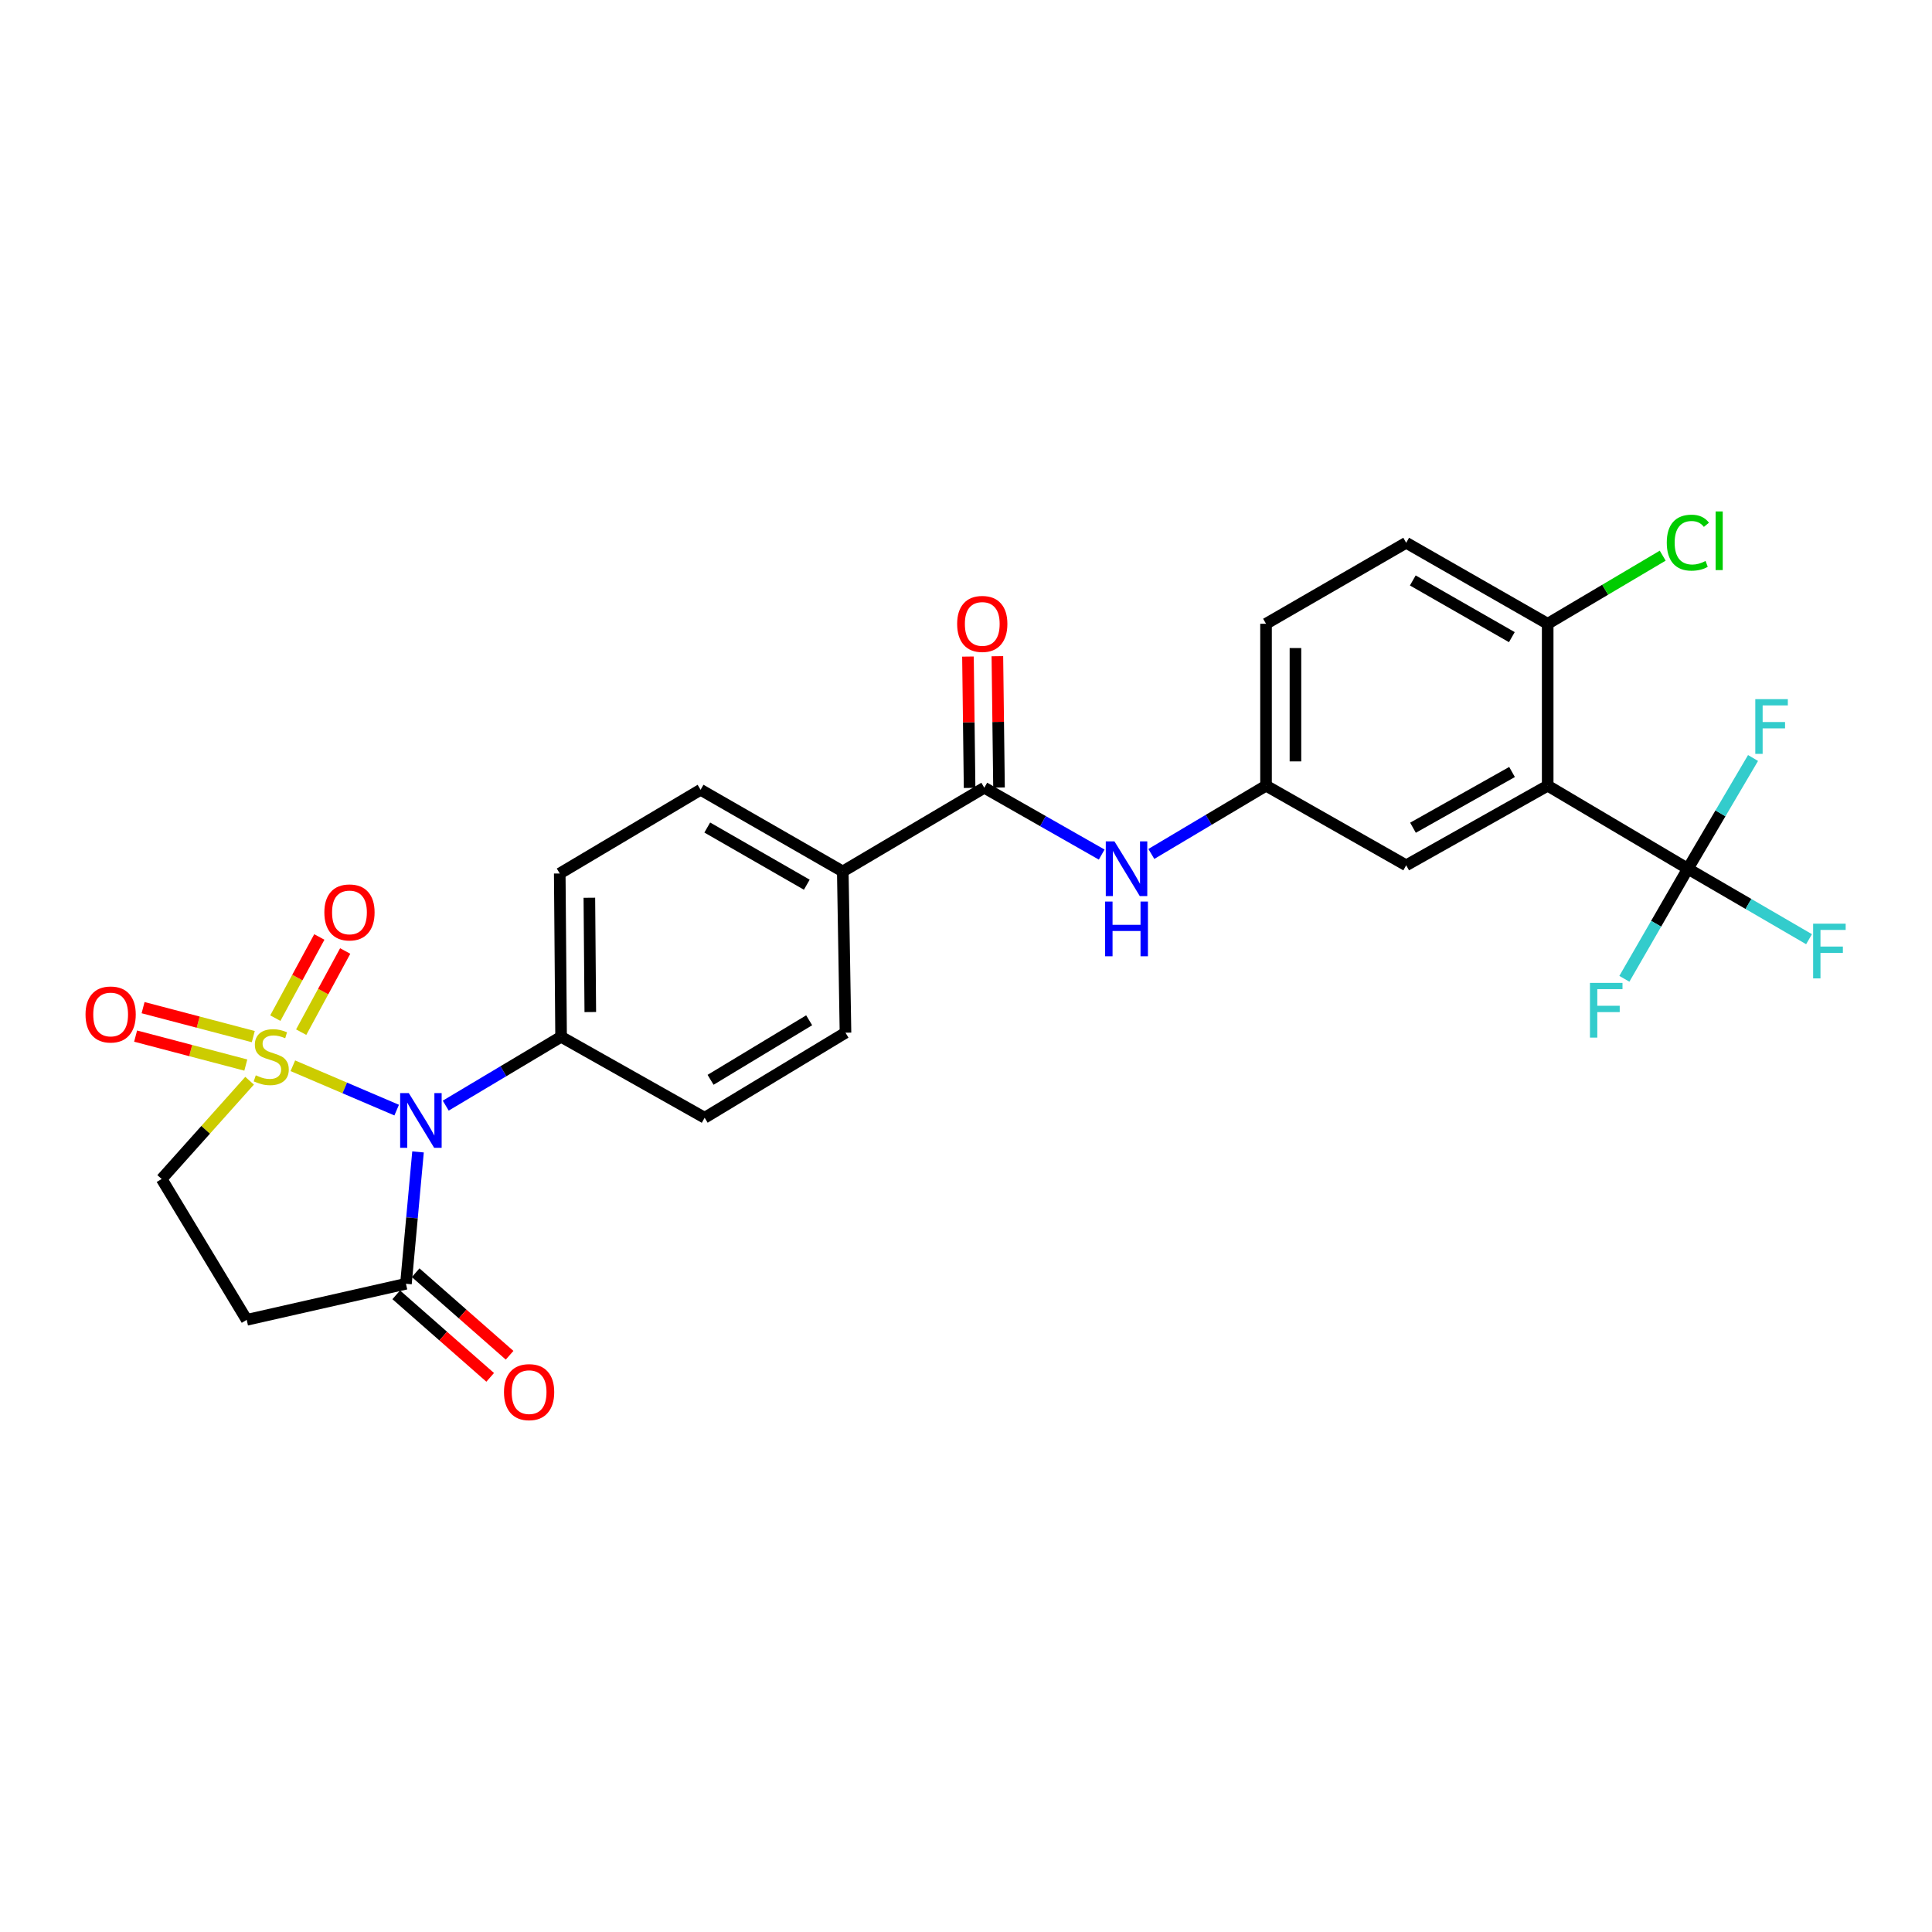 <?xml version='1.0' encoding='iso-8859-1'?>
<svg version='1.1' baseProfile='full'
              xmlns='http://www.w3.org/2000/svg'
                      xmlns:rdkit='http://www.rdkit.org/xml'
                      xmlns:xlink='http://www.w3.org/1999/xlink'
                  xml:space='preserve'
width='1000px' height='1000px' viewBox='0 0 1000 1000'>
<!-- END OF HEADER -->
<rect style='opacity:1.0;fill:#FFFFFF;stroke:none' width='1000' height='1000' x='0' y='0'> </rect>
<path class='bond-0' d='M 151.578,551.636 L 178.447,563.114' style='fill:none;fill-rule:evenodd;stroke:#CCCC00;stroke-width:6px;stroke-linecap:butt;stroke-linejoin:miter;stroke-opacity:1' />
<path class='bond-0' d='M 178.447,563.114 L 205.316,574.591' style='fill:none;fill-rule:evenodd;stroke:#0000FF;stroke-width:6px;stroke-linecap:butt;stroke-linejoin:miter;stroke-opacity:1' />
<path class='bond-6' d='M 129.186,559.381 L 106.431,584.81' style='fill:none;fill-rule:evenodd;stroke:#CCCC00;stroke-width:6px;stroke-linecap:butt;stroke-linejoin:miter;stroke-opacity:1' />
<path class='bond-6' d='M 106.431,584.81 L 83.676,610.24' style='fill:none;fill-rule:evenodd;stroke:#000000;stroke-width:6px;stroke-linecap:butt;stroke-linejoin:miter;stroke-opacity:1' />
<path class='bond-9' d='M 155.892,534.243 L 167.282,513.239' style='fill:none;fill-rule:evenodd;stroke:#CCCC00;stroke-width:6px;stroke-linecap:butt;stroke-linejoin:miter;stroke-opacity:1' />
<path class='bond-9' d='M 167.282,513.239 L 178.672,492.234' style='fill:none;fill-rule:evenodd;stroke:#FF0000;stroke-width:6px;stroke-linecap:butt;stroke-linejoin:miter;stroke-opacity:1' />
<path class='bond-9' d='M 142.508,526.985 L 153.897,505.981' style='fill:none;fill-rule:evenodd;stroke:#CCCC00;stroke-width:6px;stroke-linecap:butt;stroke-linejoin:miter;stroke-opacity:1' />
<path class='bond-9' d='M 153.897,505.981 L 165.287,484.977' style='fill:none;fill-rule:evenodd;stroke:#FF0000;stroke-width:6px;stroke-linecap:butt;stroke-linejoin:miter;stroke-opacity:1' />
<path class='bond-10' d='M 131.098,536.545 L 102.579,529.051' style='fill:none;fill-rule:evenodd;stroke:#CCCC00;stroke-width:6px;stroke-linecap:butt;stroke-linejoin:miter;stroke-opacity:1' />
<path class='bond-10' d='M 102.579,529.051 L 74.06,521.558' style='fill:none;fill-rule:evenodd;stroke:#FF0000;stroke-width:6px;stroke-linecap:butt;stroke-linejoin:miter;stroke-opacity:1' />
<path class='bond-10' d='M 127.229,551.271 L 98.71,543.777' style='fill:none;fill-rule:evenodd;stroke:#CCCC00;stroke-width:6px;stroke-linecap:butt;stroke-linejoin:miter;stroke-opacity:1' />
<path class='bond-10' d='M 98.71,543.777 L 70.191,536.284' style='fill:none;fill-rule:evenodd;stroke:#FF0000;stroke-width:6px;stroke-linecap:butt;stroke-linejoin:miter;stroke-opacity:1' />
<path class='bond-3' d='M 216.367,596.231 L 213.242,630.354' style='fill:none;fill-rule:evenodd;stroke:#0000FF;stroke-width:6px;stroke-linecap:butt;stroke-linejoin:miter;stroke-opacity:1' />
<path class='bond-3' d='M 213.242,630.354 L 210.118,664.477' style='fill:none;fill-rule:evenodd;stroke:#000000;stroke-width:6px;stroke-linecap:butt;stroke-linejoin:miter;stroke-opacity:1' />
<path class='bond-8' d='M 230.71,572.277 L 260.563,554.459' style='fill:none;fill-rule:evenodd;stroke:#0000FF;stroke-width:6px;stroke-linecap:butt;stroke-linejoin:miter;stroke-opacity:1' />
<path class='bond-8' d='M 260.563,554.459 L 290.417,536.64' style='fill:none;fill-rule:evenodd;stroke:#000000;stroke-width:6px;stroke-linecap:butt;stroke-linejoin:miter;stroke-opacity:1' />
<path class='bond-1' d='M 801.082,406.671 L 727.837,447.882' style='fill:none;fill-rule:evenodd;stroke:#000000;stroke-width:6px;stroke-linecap:butt;stroke-linejoin:miter;stroke-opacity:1' />
<path class='bond-1' d='M 782.629,399.583 L 731.358,428.43' style='fill:none;fill-rule:evenodd;stroke:#000000;stroke-width:6px;stroke-linecap:butt;stroke-linejoin:miter;stroke-opacity:1' />
<path class='bond-2' d='M 801.082,406.671 L 873.641,449.65' style='fill:none;fill-rule:evenodd;stroke:#000000;stroke-width:6px;stroke-linecap:butt;stroke-linejoin:miter;stroke-opacity:1' />
<path class='bond-29' d='M 801.082,406.671 L 801.082,322.861' style='fill:none;fill-rule:evenodd;stroke:#000000;stroke-width:6px;stroke-linecap:butt;stroke-linejoin:miter;stroke-opacity:1' />
<path class='bond-19' d='M 873.641,449.65 L 857.206,478.139' style='fill:none;fill-rule:evenodd;stroke:#000000;stroke-width:6px;stroke-linecap:butt;stroke-linejoin:miter;stroke-opacity:1' />
<path class='bond-19' d='M 857.206,478.139 L 840.77,506.628' style='fill:none;fill-rule:evenodd;stroke:#33CCCC;stroke-width:6px;stroke-linecap:butt;stroke-linejoin:miter;stroke-opacity:1' />
<path class='bond-20' d='M 873.641,449.65 L 904.999,467.888' style='fill:none;fill-rule:evenodd;stroke:#000000;stroke-width:6px;stroke-linecap:butt;stroke-linejoin:miter;stroke-opacity:1' />
<path class='bond-20' d='M 904.999,467.888 L 936.356,486.127' style='fill:none;fill-rule:evenodd;stroke:#33CCCC;stroke-width:6px;stroke-linecap:butt;stroke-linejoin:miter;stroke-opacity:1' />
<path class='bond-21' d='M 873.641,449.65 L 890.505,420.993' style='fill:none;fill-rule:evenodd;stroke:#000000;stroke-width:6px;stroke-linecap:butt;stroke-linejoin:miter;stroke-opacity:1' />
<path class='bond-21' d='M 890.505,420.993 L 907.369,392.337' style='fill:none;fill-rule:evenodd;stroke:#33CCCC;stroke-width:6px;stroke-linecap:butt;stroke-linejoin:miter;stroke-opacity:1' />
<path class='bond-15' d='M 205.093,670.196 L 229.405,691.557' style='fill:none;fill-rule:evenodd;stroke:#000000;stroke-width:6px;stroke-linecap:butt;stroke-linejoin:miter;stroke-opacity:1' />
<path class='bond-15' d='M 229.405,691.557 L 253.717,712.917' style='fill:none;fill-rule:evenodd;stroke:#FF0000;stroke-width:6px;stroke-linecap:butt;stroke-linejoin:miter;stroke-opacity:1' />
<path class='bond-15' d='M 215.142,658.758 L 239.454,680.118' style='fill:none;fill-rule:evenodd;stroke:#000000;stroke-width:6px;stroke-linecap:butt;stroke-linejoin:miter;stroke-opacity:1' />
<path class='bond-15' d='M 239.454,680.118 L 263.766,701.478' style='fill:none;fill-rule:evenodd;stroke:#FF0000;stroke-width:6px;stroke-linecap:butt;stroke-linejoin:miter;stroke-opacity:1' />
<path class='bond-27' d='M 210.118,664.477 L 127.695,683.146' style='fill:none;fill-rule:evenodd;stroke:#000000;stroke-width:6px;stroke-linecap:butt;stroke-linejoin:miter;stroke-opacity:1' />
<path class='bond-4' d='M 509.474,407.728 L 436.221,451.062' style='fill:none;fill-rule:evenodd;stroke:#000000;stroke-width:6px;stroke-linecap:butt;stroke-linejoin:miter;stroke-opacity:1' />
<path class='bond-7' d='M 509.474,407.728 L 539.853,425.028' style='fill:none;fill-rule:evenodd;stroke:#000000;stroke-width:6px;stroke-linecap:butt;stroke-linejoin:miter;stroke-opacity:1' />
<path class='bond-7' d='M 539.853,425.028 L 570.233,442.328' style='fill:none;fill-rule:evenodd;stroke:#0000FF;stroke-width:6px;stroke-linecap:butt;stroke-linejoin:miter;stroke-opacity:1' />
<path class='bond-16' d='M 517.086,407.633 L 516.663,373.64' style='fill:none;fill-rule:evenodd;stroke:#000000;stroke-width:6px;stroke-linecap:butt;stroke-linejoin:miter;stroke-opacity:1' />
<path class='bond-16' d='M 516.663,373.64 L 516.239,339.648' style='fill:none;fill-rule:evenodd;stroke:#FF0000;stroke-width:6px;stroke-linecap:butt;stroke-linejoin:miter;stroke-opacity:1' />
<path class='bond-16' d='M 501.862,407.823 L 501.438,373.83' style='fill:none;fill-rule:evenodd;stroke:#000000;stroke-width:6px;stroke-linecap:butt;stroke-linejoin:miter;stroke-opacity:1' />
<path class='bond-16' d='M 501.438,373.83 L 501.015,339.838' style='fill:none;fill-rule:evenodd;stroke:#FF0000;stroke-width:6px;stroke-linecap:butt;stroke-linejoin:miter;stroke-opacity:1' />
<path class='bond-5' d='M 127.695,683.146 L 83.676,610.24' style='fill:none;fill-rule:evenodd;stroke:#000000;stroke-width:6px;stroke-linecap:butt;stroke-linejoin:miter;stroke-opacity:1' />
<path class='bond-14' d='M 595.931,442.006 L 625.613,424.338' style='fill:none;fill-rule:evenodd;stroke:#0000FF;stroke-width:6px;stroke-linecap:butt;stroke-linejoin:miter;stroke-opacity:1' />
<path class='bond-14' d='M 625.613,424.338 L 655.295,406.671' style='fill:none;fill-rule:evenodd;stroke:#000000;stroke-width:6px;stroke-linecap:butt;stroke-linejoin:miter;stroke-opacity:1' />
<path class='bond-17' d='M 290.417,536.64 L 289.723,452.12' style='fill:none;fill-rule:evenodd;stroke:#000000;stroke-width:6px;stroke-linecap:butt;stroke-linejoin:miter;stroke-opacity:1' />
<path class='bond-17' d='M 305.538,523.837 L 305.053,464.673' style='fill:none;fill-rule:evenodd;stroke:#000000;stroke-width:6px;stroke-linecap:butt;stroke-linejoin:miter;stroke-opacity:1' />
<path class='bond-18' d='M 290.417,536.64 L 364.727,578.545' style='fill:none;fill-rule:evenodd;stroke:#000000;stroke-width:6px;stroke-linecap:butt;stroke-linejoin:miter;stroke-opacity:1' />
<path class='bond-11' d='M 801.082,322.861 L 727.837,280.939' style='fill:none;fill-rule:evenodd;stroke:#000000;stroke-width:6px;stroke-linecap:butt;stroke-linejoin:miter;stroke-opacity:1' />
<path class='bond-11' d='M 782.532,329.787 L 731.261,300.442' style='fill:none;fill-rule:evenodd;stroke:#000000;stroke-width:6px;stroke-linecap:butt;stroke-linejoin:miter;stroke-opacity:1' />
<path class='bond-26' d='M 801.082,322.861 L 830.848,305.237' style='fill:none;fill-rule:evenodd;stroke:#000000;stroke-width:6px;stroke-linecap:butt;stroke-linejoin:miter;stroke-opacity:1' />
<path class='bond-26' d='M 830.848,305.237 L 860.613,287.613' style='fill:none;fill-rule:evenodd;stroke:#00CC00;stroke-width:6px;stroke-linecap:butt;stroke-linejoin:miter;stroke-opacity:1' />
<path class='bond-12' d='M 727.837,447.882 L 655.295,406.671' style='fill:none;fill-rule:evenodd;stroke:#000000;stroke-width:6px;stroke-linecap:butt;stroke-linejoin:miter;stroke-opacity:1' />
<path class='bond-13' d='M 436.221,451.062 L 437.625,534.525' style='fill:none;fill-rule:evenodd;stroke:#000000;stroke-width:6px;stroke-linecap:butt;stroke-linejoin:miter;stroke-opacity:1' />
<path class='bond-28' d='M 436.221,451.062 L 362.621,408.785' style='fill:none;fill-rule:evenodd;stroke:#000000;stroke-width:6px;stroke-linecap:butt;stroke-linejoin:miter;stroke-opacity:1' />
<path class='bond-28' d='M 417.597,457.923 L 366.077,428.329' style='fill:none;fill-rule:evenodd;stroke:#000000;stroke-width:6px;stroke-linecap:butt;stroke-linejoin:miter;stroke-opacity:1' />
<path class='bond-25' d='M 655.295,406.671 L 655.295,322.861' style='fill:none;fill-rule:evenodd;stroke:#000000;stroke-width:6px;stroke-linecap:butt;stroke-linejoin:miter;stroke-opacity:1' />
<path class='bond-25' d='M 670.521,394.099 L 670.521,335.432' style='fill:none;fill-rule:evenodd;stroke:#000000;stroke-width:6px;stroke-linecap:butt;stroke-linejoin:miter;stroke-opacity:1' />
<path class='bond-22' d='M 289.723,452.12 L 362.621,408.785' style='fill:none;fill-rule:evenodd;stroke:#000000;stroke-width:6px;stroke-linecap:butt;stroke-linejoin:miter;stroke-opacity:1' />
<path class='bond-23' d='M 364.727,578.545 L 437.625,534.525' style='fill:none;fill-rule:evenodd;stroke:#000000;stroke-width:6px;stroke-linecap:butt;stroke-linejoin:miter;stroke-opacity:1' />
<path class='bond-23' d='M 367.791,558.908 L 418.82,528.094' style='fill:none;fill-rule:evenodd;stroke:#000000;stroke-width:6px;stroke-linecap:butt;stroke-linejoin:miter;stroke-opacity:1' />
<path class='bond-24' d='M 727.837,280.939 L 655.295,322.861' style='fill:none;fill-rule:evenodd;stroke:#000000;stroke-width:6px;stroke-linecap:butt;stroke-linejoin:miter;stroke-opacity:1' />
<path  class='atom-0' d='M 132.392 556.578
Q 132.712 556.698, 134.032 557.258
Q 135.352 557.818, 136.792 558.178
Q 138.272 558.498, 139.712 558.498
Q 142.392 558.498, 143.952 557.218
Q 145.512 555.898, 145.512 553.618
Q 145.512 552.058, 144.712 551.098
Q 143.952 550.138, 142.752 549.618
Q 141.552 549.098, 139.552 548.498
Q 137.032 547.738, 135.512 547.018
Q 134.032 546.298, 132.952 544.778
Q 131.912 543.258, 131.912 540.698
Q 131.912 537.138, 134.312 534.938
Q 136.752 532.738, 141.552 532.738
Q 144.832 532.738, 148.552 534.298
L 147.632 537.378
Q 144.232 535.978, 141.672 535.978
Q 138.912 535.978, 137.392 537.138
Q 135.872 538.258, 135.912 540.218
Q 135.912 541.738, 136.672 542.658
Q 137.472 543.578, 138.592 544.098
Q 139.752 544.618, 141.672 545.218
Q 144.232 546.018, 145.752 546.818
Q 147.272 547.618, 148.352 549.258
Q 149.472 550.858, 149.472 553.618
Q 149.472 557.538, 146.832 559.658
Q 144.232 561.738, 139.872 561.738
Q 137.352 561.738, 135.432 561.178
Q 133.552 560.658, 131.312 559.738
L 132.392 556.578
' fill='#CCCC00'/>
<path  class='atom-1' d='M 211.597 565.789
L 220.877 580.789
Q 221.797 582.269, 223.277 584.949
Q 224.757 587.629, 224.837 587.789
L 224.837 565.789
L 228.597 565.789
L 228.597 594.109
L 224.717 594.109
L 214.757 577.709
Q 213.597 575.789, 212.357 573.589
Q 211.157 571.389, 210.797 570.709
L 210.797 594.109
L 207.117 594.109
L 207.117 565.789
L 211.597 565.789
' fill='#0000FF'/>
<path  class='atom-8' d='M 576.831 435.49
L 586.111 450.49
Q 587.031 451.97, 588.511 454.65
Q 589.991 457.33, 590.071 457.49
L 590.071 435.49
L 593.831 435.49
L 593.831 463.81
L 589.951 463.81
L 579.991 447.41
Q 578.831 445.49, 577.591 443.29
Q 576.391 441.09, 576.031 440.41
L 576.031 463.81
L 572.351 463.81
L 572.351 435.49
L 576.831 435.49
' fill='#0000FF'/>
<path  class='atom-8' d='M 572.011 466.642
L 575.851 466.642
L 575.851 478.682
L 590.331 478.682
L 590.331 466.642
L 594.171 466.642
L 594.171 494.962
L 590.331 494.962
L 590.331 481.882
L 575.851 481.882
L 575.851 494.962
L 572.011 494.962
L 572.011 466.642
' fill='#0000FF'/>
<path  class='atom-10' d='M 167.884 472.264
Q 167.884 465.464, 171.244 461.664
Q 174.604 457.864, 180.884 457.864
Q 187.164 457.864, 190.524 461.664
Q 193.884 465.464, 193.884 472.264
Q 193.884 479.144, 190.484 483.064
Q 187.084 486.944, 180.884 486.944
Q 174.644 486.944, 171.244 483.064
Q 167.884 479.184, 167.884 472.264
M 180.884 483.744
Q 185.204 483.744, 187.524 480.864
Q 189.884 477.944, 189.884 472.264
Q 189.884 466.704, 187.524 463.904
Q 185.204 461.064, 180.884 461.064
Q 176.564 461.064, 174.204 463.864
Q 171.884 466.664, 171.884 472.264
Q 171.884 477.984, 174.204 480.864
Q 176.564 483.744, 180.884 483.744
' fill='#FF0000'/>
<path  class='atom-11' d='M 44.267 525.097
Q 44.267 518.297, 47.627 514.497
Q 50.987 510.697, 57.267 510.697
Q 63.547 510.697, 66.907 514.497
Q 70.267 518.297, 70.267 525.097
Q 70.267 531.977, 66.867 535.897
Q 63.467 539.777, 57.267 539.777
Q 51.027 539.777, 47.627 535.897
Q 44.267 532.017, 44.267 525.097
M 57.267 536.577
Q 61.587 536.577, 63.907 533.697
Q 66.267 530.777, 66.267 525.097
Q 66.267 519.537, 63.907 516.737
Q 61.587 513.897, 57.267 513.897
Q 52.947 513.897, 50.587 516.697
Q 48.267 519.497, 48.267 525.097
Q 48.267 530.817, 50.587 533.697
Q 52.947 536.577, 57.267 536.577
' fill='#FF0000'/>
<path  class='atom-16' d='M 260.863 720.563
Q 260.863 713.763, 264.223 709.963
Q 267.583 706.163, 273.863 706.163
Q 280.143 706.163, 283.503 709.963
Q 286.863 713.763, 286.863 720.563
Q 286.863 727.443, 283.463 731.363
Q 280.063 735.243, 273.863 735.243
Q 267.623 735.243, 264.223 731.363
Q 260.863 727.483, 260.863 720.563
M 273.863 732.043
Q 278.183 732.043, 280.503 729.163
Q 282.863 726.243, 282.863 720.563
Q 282.863 715.003, 280.503 712.203
Q 278.183 709.363, 273.863 709.363
Q 269.543 709.363, 267.183 712.163
Q 264.863 714.963, 264.863 720.563
Q 264.863 726.283, 267.183 729.163
Q 269.543 732.043, 273.863 732.043
' fill='#FF0000'/>
<path  class='atom-17' d='M 495.417 322.941
Q 495.417 316.141, 498.777 312.341
Q 502.137 308.541, 508.417 308.541
Q 514.697 308.541, 518.057 312.341
Q 521.417 316.141, 521.417 322.941
Q 521.417 329.821, 518.017 333.741
Q 514.617 337.621, 508.417 337.621
Q 502.177 337.621, 498.777 333.741
Q 495.417 329.861, 495.417 322.941
M 508.417 334.421
Q 512.737 334.421, 515.057 331.541
Q 517.417 328.621, 517.417 322.941
Q 517.417 317.381, 515.057 314.581
Q 512.737 311.741, 508.417 311.741
Q 504.097 311.741, 501.737 314.541
Q 499.417 317.341, 499.417 322.941
Q 499.417 328.661, 501.737 331.541
Q 504.097 334.421, 508.417 334.421
' fill='#FF0000'/>
<path  class='atom-20' d='M 822.961 508.743
L 839.801 508.743
L 839.801 511.983
L 826.761 511.983
L 826.761 520.583
L 838.361 520.583
L 838.361 523.863
L 826.761 523.863
L 826.761 537.063
L 822.961 537.063
L 822.961 508.743
' fill='#33CCCC'/>
<path  class='atom-21' d='M 938.474 478.096
L 955.314 478.096
L 955.314 481.336
L 942.274 481.336
L 942.274 489.936
L 953.874 489.936
L 953.874 493.216
L 942.274 493.216
L 942.274 506.416
L 938.474 506.416
L 938.474 478.096
' fill='#33CCCC'/>
<path  class='atom-22' d='M 908.539 361.881
L 925.379 361.881
L 925.379 365.121
L 912.339 365.121
L 912.339 373.721
L 923.939 373.721
L 923.939 377.001
L 912.339 377.001
L 912.339 390.201
L 908.539 390.201
L 908.539 361.881
' fill='#33CCCC'/>
<path  class='atom-27' d='M 862.721 280.879
Q 862.721 273.839, 866.001 270.159
Q 869.321 266.439, 875.601 266.439
Q 881.441 266.439, 884.561 270.559
L 881.921 272.719
Q 879.641 269.719, 875.601 269.719
Q 871.321 269.719, 869.041 272.599
Q 866.801 275.439, 866.801 280.879
Q 866.801 286.479, 869.121 289.359
Q 871.481 292.239, 876.041 292.239
Q 879.161 292.239, 882.801 290.359
L 883.921 293.359
Q 882.441 294.319, 880.201 294.879
Q 877.961 295.439, 875.481 295.439
Q 869.321 295.439, 866.001 291.679
Q 862.721 287.919, 862.721 280.879
' fill='#00CC00'/>
<path  class='atom-27' d='M 888.001 264.719
L 891.681 264.719
L 891.681 295.079
L 888.001 295.079
L 888.001 264.719
' fill='#00CC00'/>
</svg>
